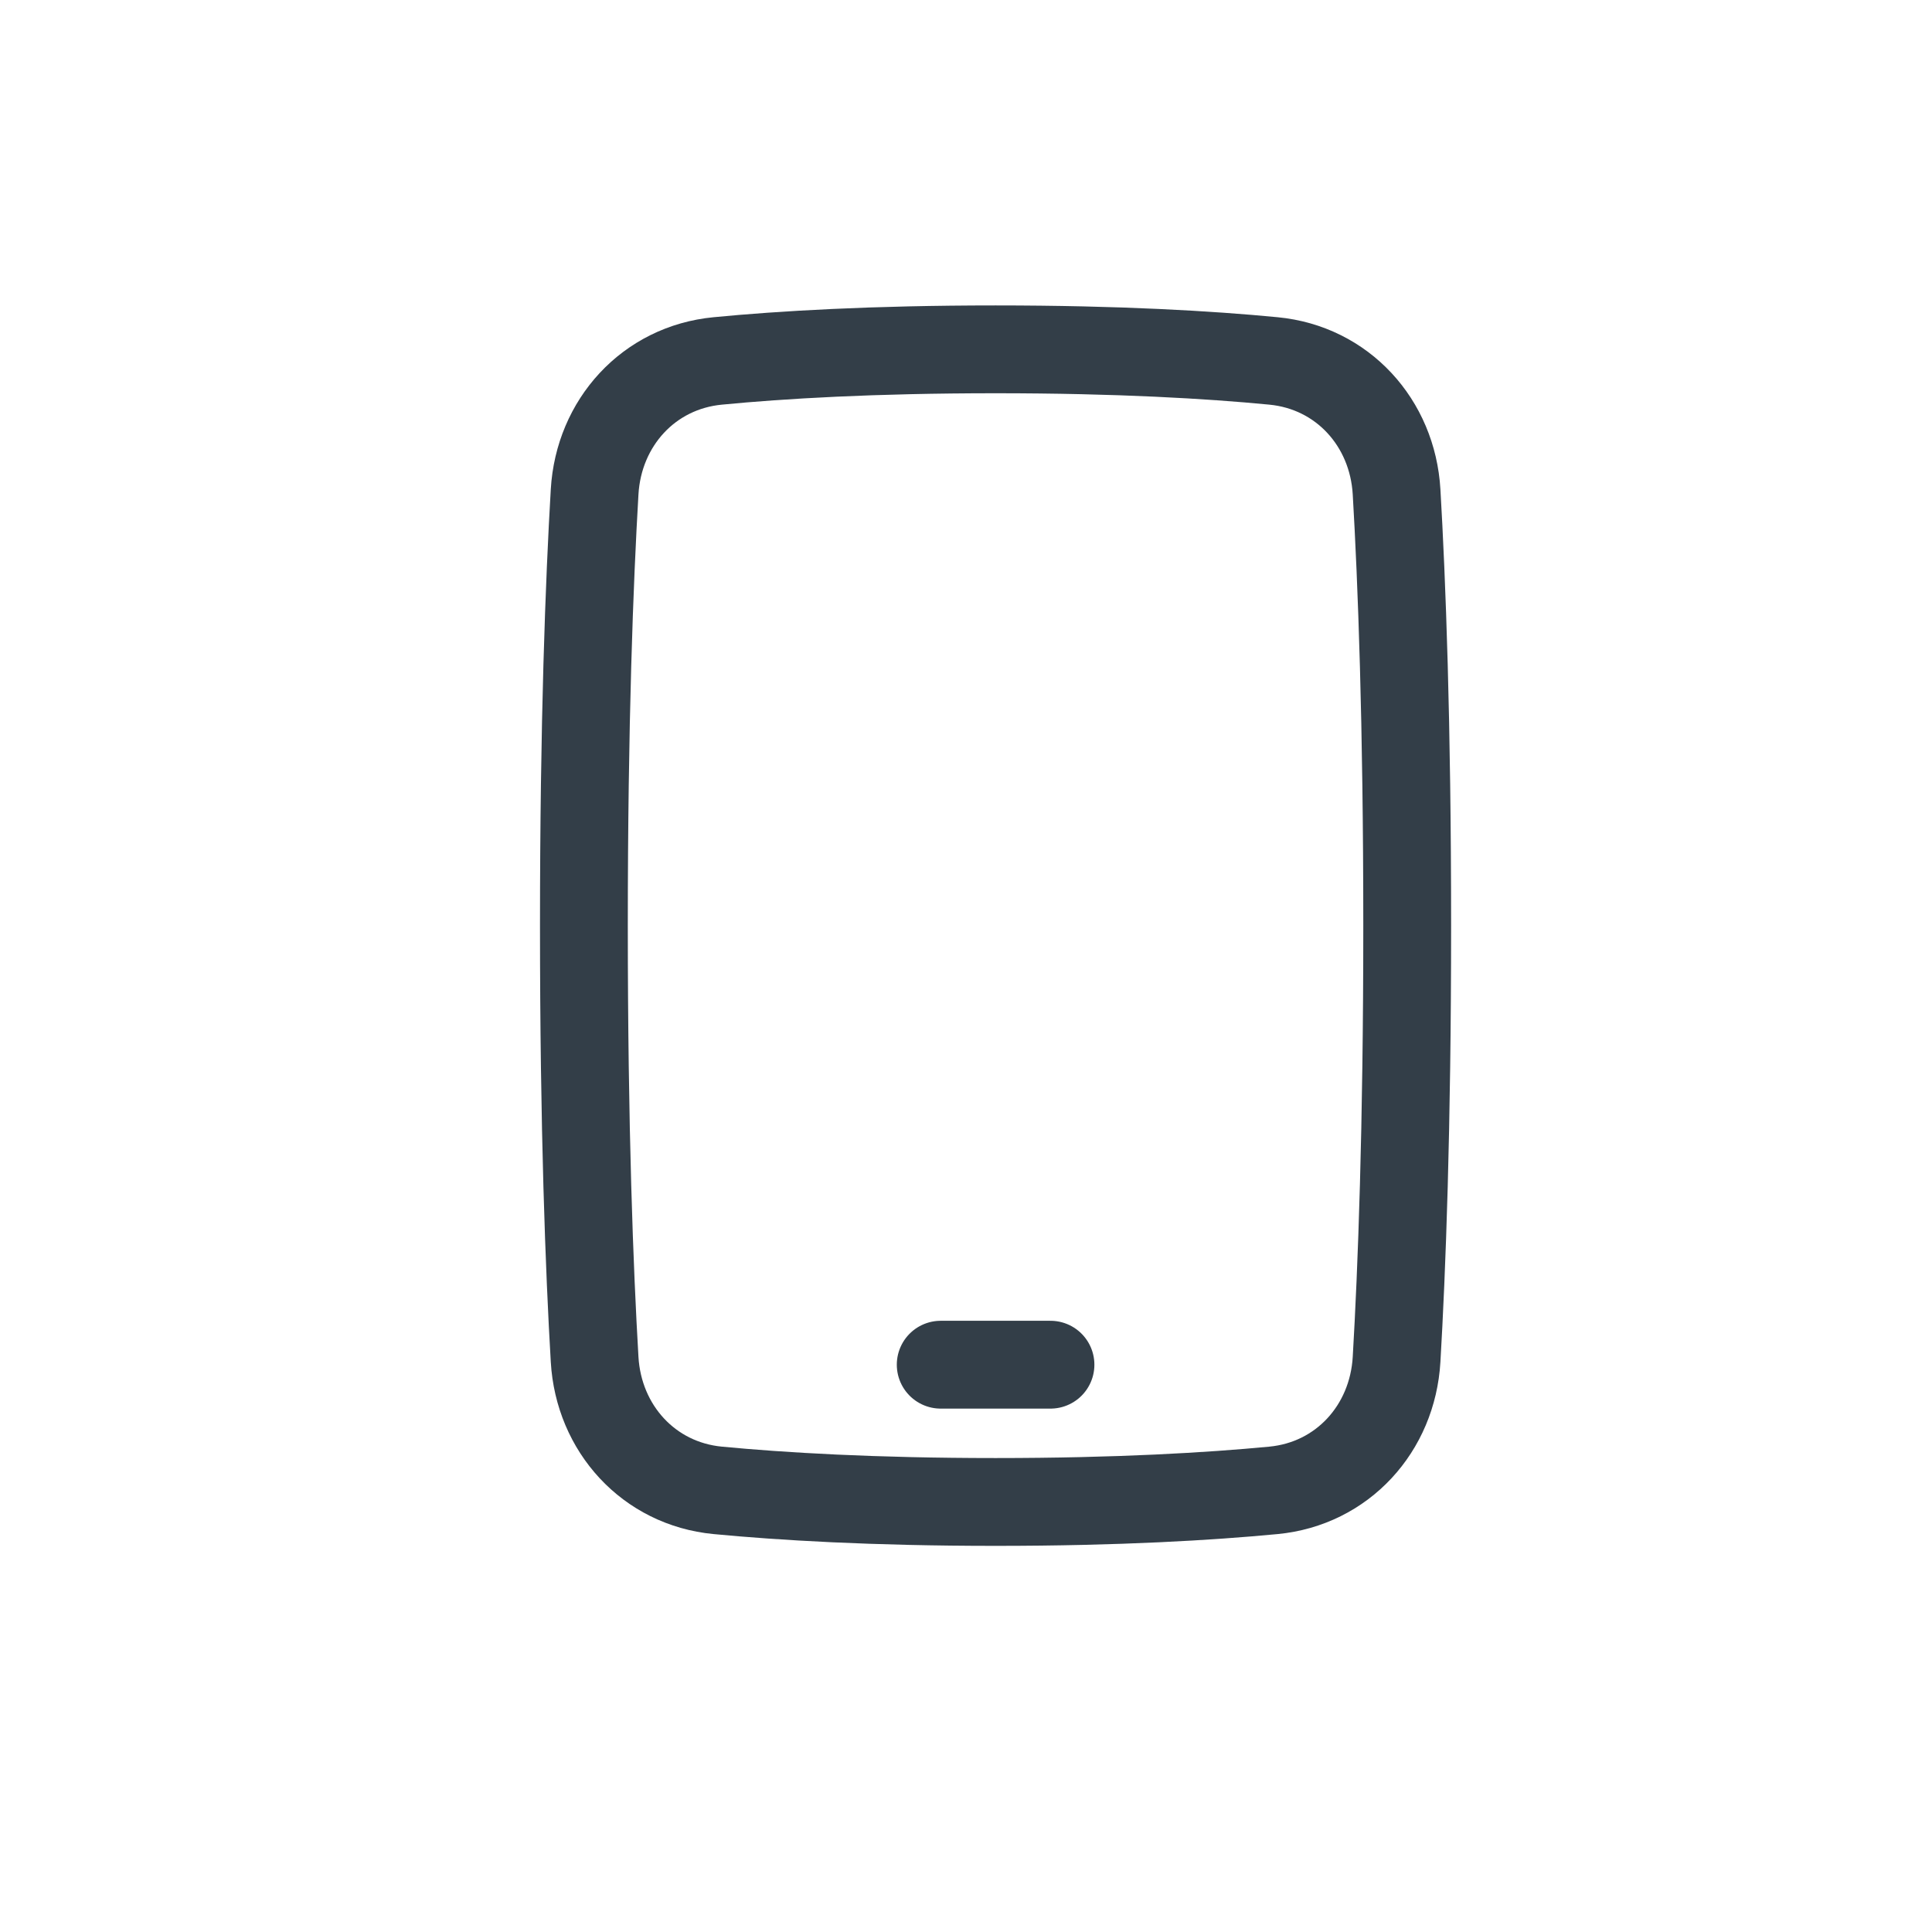 <svg width="22" height="22" viewBox="0 0 22 22" fill="none" xmlns="http://www.w3.org/2000/svg">
<g clip-path="url(#clip0_1547_6918)">
<path d="M6.771 15.48C6.817 16.267 7.388 16.896 8.173 16.971C8.897 17.04 9.938 17.103 11.337 17.103C12.736 17.103 13.777 17.04 14.501 16.971C15.286 16.896 15.857 16.268 15.903 15.48C15.962 14.473 16.024 12.857 16.024 10.54C16.024 8.224 15.962 6.608 15.903 5.601C15.857 4.813 15.286 4.185 14.501 4.11C13.777 4.04 12.736 3.978 11.337 3.978C9.938 3.978 8.896 4.04 8.173 4.11C7.388 4.185 6.817 4.813 6.771 5.601C6.712 6.608 6.649 8.224 6.649 10.54C6.649 12.857 6.712 14.473 6.771 15.48Z" stroke="#333E48" stroke-linecap="round" stroke-linejoin="round"/>
<path d="M10.712 15.54H11.962" stroke="#333E48" stroke-linecap="round" stroke-linejoin="round"/>
</g>
<defs>
<clipPath id="clip0_1547_6918">
<rect width="15" height="15" fill="white" transform="translate(3.837 3.04)"/>
</clipPath>
</defs>
</svg>
